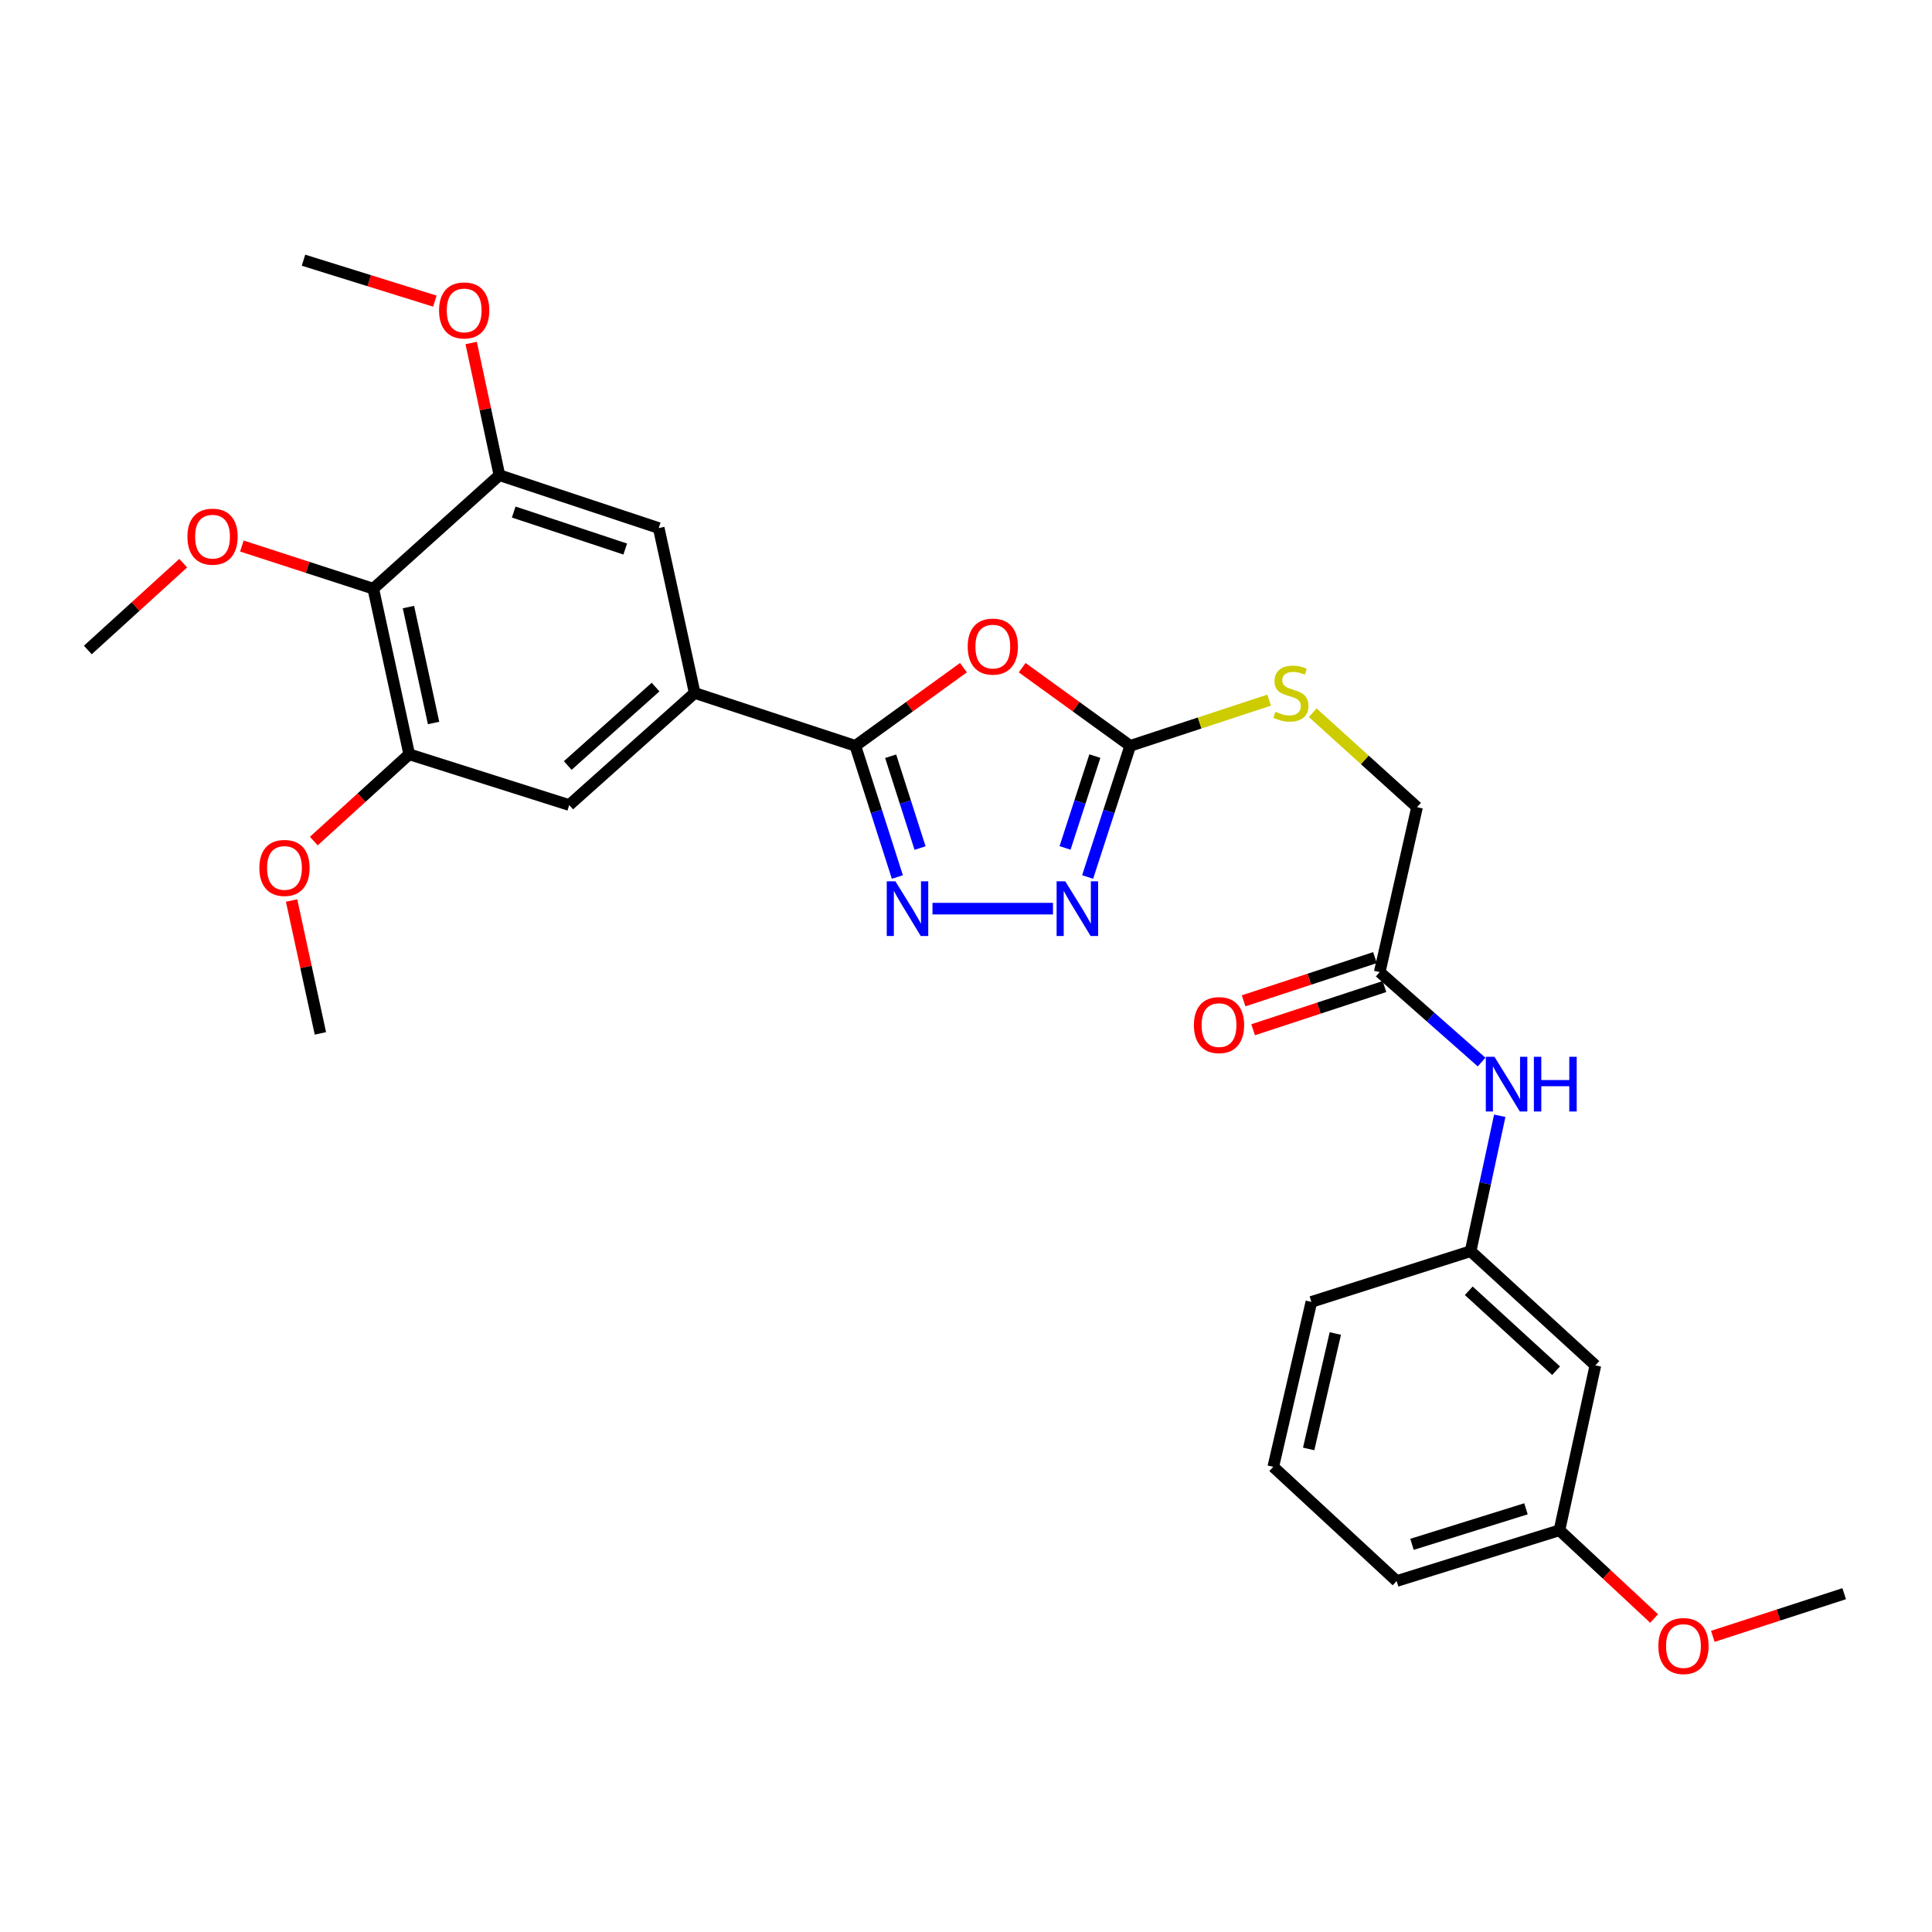 <?xml version='1.0' encoding='iso-8859-1'?>
<svg version='1.1' baseProfile='full'
              xmlns='http://www.w3.org/2000/svg'
                      xmlns:rdkit='http://www.rdkit.org/xml'
                      xmlns:xlink='http://www.w3.org/1999/xlink'
                  xml:space='preserve'
width='1000px' height='1000px' viewBox='0 0 1000 1000'>
<!-- END OF HEADER -->
<rect style='opacity:1.0;fill:#FFFFFF;stroke:none' width='1000' height='1000' x='0' y='0'> </rect>
<path class='bond-0' d='M 498.685,345.582 L 470.707,365.812' style='fill:none;fill-rule:evenodd;stroke:#FF0000;stroke-width:6px;stroke-linecap:butt;stroke-linejoin:miter;stroke-opacity:1' />
<path class='bond-0' d='M 470.707,365.812 L 442.729,386.043' style='fill:none;fill-rule:evenodd;stroke:#000000;stroke-width:6px;stroke-linecap:butt;stroke-linejoin:miter;stroke-opacity:1' />
<path class='bond-2' d='M 529.074,345.587 L 557.035,365.815' style='fill:none;fill-rule:evenodd;stroke:#FF0000;stroke-width:6px;stroke-linecap:butt;stroke-linejoin:miter;stroke-opacity:1' />
<path class='bond-2' d='M 557.035,365.815 L 584.996,386.043' style='fill:none;fill-rule:evenodd;stroke:#000000;stroke-width:6px;stroke-linecap:butt;stroke-linejoin:miter;stroke-opacity:1' />
<path class='bond-1' d='M 442.729,386.043 L 453.602,419.992' style='fill:none;fill-rule:evenodd;stroke:#000000;stroke-width:6px;stroke-linecap:butt;stroke-linejoin:miter;stroke-opacity:1' />
<path class='bond-1' d='M 453.602,419.992 L 464.474,453.94' style='fill:none;fill-rule:evenodd;stroke:#0000FF;stroke-width:6px;stroke-linecap:butt;stroke-linejoin:miter;stroke-opacity:1' />
<path class='bond-1' d='M 461.002,391.42 L 468.613,415.184' style='fill:none;fill-rule:evenodd;stroke:#000000;stroke-width:6px;stroke-linecap:butt;stroke-linejoin:miter;stroke-opacity:1' />
<path class='bond-1' d='M 468.613,415.184 L 476.224,438.948' style='fill:none;fill-rule:evenodd;stroke:#0000FF;stroke-width:6px;stroke-linecap:butt;stroke-linejoin:miter;stroke-opacity:1' />
<path class='bond-4' d='M 442.729,386.043 L 359.563,358.686' style='fill:none;fill-rule:evenodd;stroke:#000000;stroke-width:6px;stroke-linecap:butt;stroke-linejoin:miter;stroke-opacity:1' />
<path class='bond-29' d='M 482.656,470.312 L 545.025,470.312' style='fill:none;fill-rule:evenodd;stroke:#0000FF;stroke-width:6px;stroke-linecap:butt;stroke-linejoin:miter;stroke-opacity:1' />
<path class='bond-3' d='M 584.996,386.043 L 573.976,419.99' style='fill:none;fill-rule:evenodd;stroke:#000000;stroke-width:6px;stroke-linecap:butt;stroke-linejoin:miter;stroke-opacity:1' />
<path class='bond-3' d='M 573.976,419.99 L 562.955,453.937' style='fill:none;fill-rule:evenodd;stroke:#0000FF;stroke-width:6px;stroke-linecap:butt;stroke-linejoin:miter;stroke-opacity:1' />
<path class='bond-3' d='M 566.698,391.36 L 558.983,415.123' style='fill:none;fill-rule:evenodd;stroke:#000000;stroke-width:6px;stroke-linecap:butt;stroke-linejoin:miter;stroke-opacity:1' />
<path class='bond-3' d='M 558.983,415.123 L 551.269,438.886' style='fill:none;fill-rule:evenodd;stroke:#0000FF;stroke-width:6px;stroke-linecap:butt;stroke-linejoin:miter;stroke-opacity:1' />
<path class='bond-12' d='M 584.996,386.043 L 620.954,374.217' style='fill:none;fill-rule:evenodd;stroke:#000000;stroke-width:6px;stroke-linecap:butt;stroke-linejoin:miter;stroke-opacity:1' />
<path class='bond-12' d='M 620.954,374.217 L 656.911,362.392' style='fill:none;fill-rule:evenodd;stroke:#CCCC00;stroke-width:6px;stroke-linecap:butt;stroke-linejoin:miter;stroke-opacity:1' />
<path class='bond-8' d='M 359.563,358.686 L 340.954,273.322' style='fill:none;fill-rule:evenodd;stroke:#000000;stroke-width:6px;stroke-linecap:butt;stroke-linejoin:miter;stroke-opacity:1' />
<path class='bond-9' d='M 359.563,358.686 L 294.62,416.684' style='fill:none;fill-rule:evenodd;stroke:#000000;stroke-width:6px;stroke-linecap:butt;stroke-linejoin:miter;stroke-opacity:1' />
<path class='bond-9' d='M 339.322,355.629 L 293.862,396.227' style='fill:none;fill-rule:evenodd;stroke:#000000;stroke-width:6px;stroke-linecap:butt;stroke-linejoin:miter;stroke-opacity:1' />
<path class='bond-5' d='M 193.213,304.698 L 211.804,390.421' style='fill:none;fill-rule:evenodd;stroke:#000000;stroke-width:6px;stroke-linecap:butt;stroke-linejoin:miter;stroke-opacity:1' />
<path class='bond-5' d='M 211.406,314.216 L 224.42,374.222' style='fill:none;fill-rule:evenodd;stroke:#000000;stroke-width:6px;stroke-linecap:butt;stroke-linejoin:miter;stroke-opacity:1' />
<path class='bond-17' d='M 193.213,304.698 L 159.206,293.66' style='fill:none;fill-rule:evenodd;stroke:#000000;stroke-width:6px;stroke-linecap:butt;stroke-linejoin:miter;stroke-opacity:1' />
<path class='bond-17' d='M 159.206,293.66 L 125.199,282.621' style='fill:none;fill-rule:evenodd;stroke:#FF0000;stroke-width:6px;stroke-linecap:butt;stroke-linejoin:miter;stroke-opacity:1' />
<path class='bond-30' d='M 193.213,304.698 L 258.497,245.964' style='fill:none;fill-rule:evenodd;stroke:#000000;stroke-width:6px;stroke-linecap:butt;stroke-linejoin:miter;stroke-opacity:1' />
<path class='bond-6' d='M 258.497,245.964 L 340.954,273.322' style='fill:none;fill-rule:evenodd;stroke:#000000;stroke-width:6px;stroke-linecap:butt;stroke-linejoin:miter;stroke-opacity:1' />
<path class='bond-6' d='M 265.902,265.029 L 323.622,284.179' style='fill:none;fill-rule:evenodd;stroke:#000000;stroke-width:6px;stroke-linecap:butt;stroke-linejoin:miter;stroke-opacity:1' />
<path class='bond-18' d='M 258.497,245.964 L 251.186,211.749' style='fill:none;fill-rule:evenodd;stroke:#000000;stroke-width:6px;stroke-linecap:butt;stroke-linejoin:miter;stroke-opacity:1' />
<path class='bond-18' d='M 251.186,211.749 L 243.876,177.534' style='fill:none;fill-rule:evenodd;stroke:#FF0000;stroke-width:6px;stroke-linecap:butt;stroke-linejoin:miter;stroke-opacity:1' />
<path class='bond-7' d='M 211.804,390.421 L 294.62,416.684' style='fill:none;fill-rule:evenodd;stroke:#000000;stroke-width:6px;stroke-linecap:butt;stroke-linejoin:miter;stroke-opacity:1' />
<path class='bond-19' d='M 211.804,390.421 L 187.117,412.882' style='fill:none;fill-rule:evenodd;stroke:#000000;stroke-width:6px;stroke-linecap:butt;stroke-linejoin:miter;stroke-opacity:1' />
<path class='bond-19' d='M 187.117,412.882 L 162.429,435.343' style='fill:none;fill-rule:evenodd;stroke:#FF0000;stroke-width:6px;stroke-linecap:butt;stroke-linejoin:miter;stroke-opacity:1' />
<path class='bond-10' d='M 714.137,503.151 L 733.464,417.796' style='fill:none;fill-rule:evenodd;stroke:#000000;stroke-width:6px;stroke-linecap:butt;stroke-linejoin:miter;stroke-opacity:1' />
<path class='bond-11' d='M 714.137,503.151 L 740.502,526.44' style='fill:none;fill-rule:evenodd;stroke:#000000;stroke-width:6px;stroke-linecap:butt;stroke-linejoin:miter;stroke-opacity:1' />
<path class='bond-11' d='M 740.502,526.44 L 766.868,549.728' style='fill:none;fill-rule:evenodd;stroke:#0000FF;stroke-width:6px;stroke-linecap:butt;stroke-linejoin:miter;stroke-opacity:1' />
<path class='bond-15' d='M 711.675,495.665 L 677.682,506.845' style='fill:none;fill-rule:evenodd;stroke:#000000;stroke-width:6px;stroke-linecap:butt;stroke-linejoin:miter;stroke-opacity:1' />
<path class='bond-15' d='M 677.682,506.845 L 643.689,518.026' style='fill:none;fill-rule:evenodd;stroke:#FF0000;stroke-width:6px;stroke-linecap:butt;stroke-linejoin:miter;stroke-opacity:1' />
<path class='bond-15' d='M 716.6,510.638 L 682.607,521.819' style='fill:none;fill-rule:evenodd;stroke:#000000;stroke-width:6px;stroke-linecap:butt;stroke-linejoin:miter;stroke-opacity:1' />
<path class='bond-15' d='M 682.607,521.819 L 648.614,533' style='fill:none;fill-rule:evenodd;stroke:#FF0000;stroke-width:6px;stroke-linecap:butt;stroke-linejoin:miter;stroke-opacity:1' />
<path class='bond-13' d='M 776.274,577.521 L 768.732,612.564' style='fill:none;fill-rule:evenodd;stroke:#0000FF;stroke-width:6px;stroke-linecap:butt;stroke-linejoin:miter;stroke-opacity:1' />
<path class='bond-13' d='M 768.732,612.564 L 761.189,647.608' style='fill:none;fill-rule:evenodd;stroke:#000000;stroke-width:6px;stroke-linecap:butt;stroke-linejoin:miter;stroke-opacity:1' />
<path class='bond-16' d='M 679.462,368.901 L 706.463,393.348' style='fill:none;fill-rule:evenodd;stroke:#CCCC00;stroke-width:6px;stroke-linecap:butt;stroke-linejoin:miter;stroke-opacity:1' />
<path class='bond-16' d='M 706.463,393.348 L 733.464,417.796' style='fill:none;fill-rule:evenodd;stroke:#000000;stroke-width:6px;stroke-linecap:butt;stroke-linejoin:miter;stroke-opacity:1' />
<path class='bond-14' d='M 761.189,647.608 L 825.764,706.71' style='fill:none;fill-rule:evenodd;stroke:#000000;stroke-width:6px;stroke-linecap:butt;stroke-linejoin:miter;stroke-opacity:1' />
<path class='bond-14' d='M 760.233,668.101 L 805.435,709.473' style='fill:none;fill-rule:evenodd;stroke:#000000;stroke-width:6px;stroke-linecap:butt;stroke-linejoin:miter;stroke-opacity:1' />
<path class='bond-23' d='M 761.189,647.608 L 678.767,673.871' style='fill:none;fill-rule:evenodd;stroke:#000000;stroke-width:6px;stroke-linecap:butt;stroke-linejoin:miter;stroke-opacity:1' />
<path class='bond-20' d='M 825.764,706.71 L 807.172,792.065' style='fill:none;fill-rule:evenodd;stroke:#000000;stroke-width:6px;stroke-linecap:butt;stroke-linejoin:miter;stroke-opacity:1' />
<path class='bond-25' d='M 94.83,291.506 L 70.142,313.97' style='fill:none;fill-rule:evenodd;stroke:#FF0000;stroke-width:6px;stroke-linecap:butt;stroke-linejoin:miter;stroke-opacity:1' />
<path class='bond-25' d='M 70.142,313.97 L 45.455,336.434' style='fill:none;fill-rule:evenodd;stroke:#000000;stroke-width:6px;stroke-linecap:butt;stroke-linejoin:miter;stroke-opacity:1' />
<path class='bond-27' d='M 225.078,155.863 L 191.084,145.271' style='fill:none;fill-rule:evenodd;stroke:#FF0000;stroke-width:6px;stroke-linecap:butt;stroke-linejoin:miter;stroke-opacity:1' />
<path class='bond-27' d='M 191.084,145.271 L 157.09,134.679' style='fill:none;fill-rule:evenodd;stroke:#000000;stroke-width:6px;stroke-linecap:butt;stroke-linejoin:miter;stroke-opacity:1' />
<path class='bond-26' d='M 150.924,466.108 L 158.381,500.493' style='fill:none;fill-rule:evenodd;stroke:#FF0000;stroke-width:6px;stroke-linecap:butt;stroke-linejoin:miter;stroke-opacity:1' />
<path class='bond-26' d='M 158.381,500.493 L 165.838,534.878' style='fill:none;fill-rule:evenodd;stroke:#000000;stroke-width:6px;stroke-linecap:butt;stroke-linejoin:miter;stroke-opacity:1' />
<path class='bond-21' d='M 807.172,792.065 L 831.67,814.902' style='fill:none;fill-rule:evenodd;stroke:#000000;stroke-width:6px;stroke-linecap:butt;stroke-linejoin:miter;stroke-opacity:1' />
<path class='bond-21' d='M 831.67,814.902 L 856.168,837.739' style='fill:none;fill-rule:evenodd;stroke:#FF0000;stroke-width:6px;stroke-linecap:butt;stroke-linejoin:miter;stroke-opacity:1' />
<path class='bond-31' d='M 807.172,792.065 L 722.894,818.337' style='fill:none;fill-rule:evenodd;stroke:#000000;stroke-width:6px;stroke-linecap:butt;stroke-linejoin:miter;stroke-opacity:1' />
<path class='bond-31' d='M 789.84,780.957 L 730.845,799.347' style='fill:none;fill-rule:evenodd;stroke:#000000;stroke-width:6px;stroke-linecap:butt;stroke-linejoin:miter;stroke-opacity:1' />
<path class='bond-28' d='M 886.548,846.972 L 920.547,835.934' style='fill:none;fill-rule:evenodd;stroke:#FF0000;stroke-width:6px;stroke-linecap:butt;stroke-linejoin:miter;stroke-opacity:1' />
<path class='bond-28' d='M 920.547,835.934 L 954.545,824.896' style='fill:none;fill-rule:evenodd;stroke:#000000;stroke-width:6px;stroke-linecap:butt;stroke-linejoin:miter;stroke-opacity:1' />
<path class='bond-22' d='M 659.046,759.226 L 678.767,673.871' style='fill:none;fill-rule:evenodd;stroke:#000000;stroke-width:6px;stroke-linecap:butt;stroke-linejoin:miter;stroke-opacity:1' />
<path class='bond-22' d='M 677.363,749.971 L 691.167,690.223' style='fill:none;fill-rule:evenodd;stroke:#000000;stroke-width:6px;stroke-linecap:butt;stroke-linejoin:miter;stroke-opacity:1' />
<path class='bond-24' d='M 659.046,759.226 L 722.894,818.337' style='fill:none;fill-rule:evenodd;stroke:#000000;stroke-width:6px;stroke-linecap:butt;stroke-linejoin:miter;stroke-opacity:1' />
<path  class='atom-0' d='M 500.88 334.675
Q 500.88 327.875, 504.24 324.075
Q 507.6 320.275, 513.88 320.275
Q 520.16 320.275, 523.52 324.075
Q 526.88 327.875, 526.88 334.675
Q 526.88 341.555, 523.48 345.475
Q 520.08 349.355, 513.88 349.355
Q 507.64 349.355, 504.24 345.475
Q 500.88 341.595, 500.88 334.675
M 513.88 346.155
Q 518.2 346.155, 520.52 343.275
Q 522.88 340.355, 522.88 334.675
Q 522.88 329.115, 520.52 326.315
Q 518.2 323.475, 513.88 323.475
Q 509.56 323.475, 507.2 326.275
Q 504.88 329.075, 504.88 334.675
Q 504.88 340.395, 507.2 343.275
Q 509.56 346.155, 513.88 346.155
' fill='#FF0000'/>
<path  class='atom-2' d='M 463.458 456.152
L 472.738 471.152
Q 473.658 472.632, 475.138 475.312
Q 476.618 477.992, 476.698 478.152
L 476.698 456.152
L 480.458 456.152
L 480.458 484.472
L 476.578 484.472
L 466.618 468.072
Q 465.458 466.152, 464.218 463.952
Q 463.018 461.752, 462.658 461.072
L 462.658 484.472
L 458.978 484.472
L 458.978 456.152
L 463.458 456.152
' fill='#0000FF'/>
<path  class='atom-4' d='M 551.379 456.152
L 560.659 471.152
Q 561.579 472.632, 563.059 475.312
Q 564.539 477.992, 564.619 478.152
L 564.619 456.152
L 568.379 456.152
L 568.379 484.472
L 564.499 484.472
L 554.539 468.072
Q 553.379 466.152, 552.139 463.952
Q 550.939 461.752, 550.579 461.072
L 550.579 484.472
L 546.899 484.472
L 546.899 456.152
L 551.379 456.152
' fill='#0000FF'/>
<path  class='atom-12' d='M 773.538 546.99
L 782.818 561.99
Q 783.738 563.47, 785.218 566.15
Q 786.698 568.83, 786.778 568.99
L 786.778 546.99
L 790.538 546.99
L 790.538 575.31
L 786.658 575.31
L 776.698 558.91
Q 775.538 556.99, 774.298 554.79
Q 773.098 552.59, 772.738 551.91
L 772.738 575.31
L 769.058 575.31
L 769.058 546.99
L 773.538 546.99
' fill='#0000FF'/>
<path  class='atom-12' d='M 793.938 546.99
L 797.778 546.99
L 797.778 559.03
L 812.258 559.03
L 812.258 546.99
L 816.098 546.99
L 816.098 575.31
L 812.258 575.31
L 812.258 562.23
L 797.778 562.23
L 797.778 575.31
L 793.938 575.31
L 793.938 546.99
' fill='#0000FF'/>
<path  class='atom-13' d='M 660.18 368.406
Q 660.5 368.526, 661.82 369.086
Q 663.14 369.646, 664.58 370.006
Q 666.06 370.326, 667.5 370.326
Q 670.18 370.326, 671.74 369.046
Q 673.3 367.726, 673.3 365.446
Q 673.3 363.886, 672.5 362.926
Q 671.74 361.966, 670.54 361.446
Q 669.34 360.926, 667.34 360.326
Q 664.82 359.566, 663.3 358.846
Q 661.82 358.126, 660.74 356.606
Q 659.7 355.086, 659.7 352.526
Q 659.7 348.966, 662.1 346.766
Q 664.54 344.566, 669.34 344.566
Q 672.62 344.566, 676.34 346.126
L 675.42 349.206
Q 672.02 347.806, 669.46 347.806
Q 666.7 347.806, 665.18 348.966
Q 663.66 350.086, 663.7 352.046
Q 663.7 353.566, 664.46 354.486
Q 665.26 355.406, 666.38 355.926
Q 667.54 356.446, 669.46 357.046
Q 672.02 357.846, 673.54 358.646
Q 675.06 359.446, 676.14 361.086
Q 677.26 362.686, 677.26 365.446
Q 677.26 369.366, 674.62 371.486
Q 672.02 373.566, 667.66 373.566
Q 665.14 373.566, 663.22 373.006
Q 661.34 372.486, 659.1 371.566
L 660.18 368.406
' fill='#CCCC00'/>
<path  class='atom-16' d='M 617.962 530.589
Q 617.962 523.789, 621.322 519.989
Q 624.682 516.189, 630.962 516.189
Q 637.242 516.189, 640.602 519.989
Q 643.962 523.789, 643.962 530.589
Q 643.962 537.469, 640.562 541.389
Q 637.162 545.269, 630.962 545.269
Q 624.722 545.269, 621.322 541.389
Q 617.962 537.509, 617.962 530.589
M 630.962 542.069
Q 635.282 542.069, 637.602 539.189
Q 639.962 536.269, 639.962 530.589
Q 639.962 525.029, 637.602 522.229
Q 635.282 519.389, 630.962 519.389
Q 626.642 519.389, 624.282 522.189
Q 621.962 524.989, 621.962 530.589
Q 621.962 536.309, 624.282 539.189
Q 626.642 542.069, 630.962 542.069
' fill='#FF0000'/>
<path  class='atom-18' d='M 97.012 277.771
Q 97.012 270.971, 100.372 267.171
Q 103.732 263.371, 110.012 263.371
Q 116.292 263.371, 119.652 267.171
Q 123.012 270.971, 123.012 277.771
Q 123.012 284.651, 119.612 288.571
Q 116.212 292.451, 110.012 292.451
Q 103.772 292.451, 100.372 288.571
Q 97.012 284.691, 97.012 277.771
M 110.012 289.251
Q 114.332 289.251, 116.652 286.371
Q 119.012 283.451, 119.012 277.771
Q 119.012 272.211, 116.652 269.411
Q 114.332 266.571, 110.012 266.571
Q 105.692 266.571, 103.332 269.371
Q 101.012 272.171, 101.012 277.771
Q 101.012 283.491, 103.332 286.371
Q 105.692 289.251, 110.012 289.251
' fill='#FF0000'/>
<path  class='atom-19' d='M 227.256 160.672
Q 227.256 153.872, 230.616 150.072
Q 233.976 146.272, 240.256 146.272
Q 246.536 146.272, 249.896 150.072
Q 253.256 153.872, 253.256 160.672
Q 253.256 167.552, 249.856 171.472
Q 246.456 175.352, 240.256 175.352
Q 234.016 175.352, 230.616 171.472
Q 227.256 167.592, 227.256 160.672
M 240.256 172.152
Q 244.576 172.152, 246.896 169.272
Q 249.256 166.352, 249.256 160.672
Q 249.256 155.112, 246.896 152.312
Q 244.576 149.472, 240.256 149.472
Q 235.936 149.472, 233.576 152.272
Q 231.256 155.072, 231.256 160.672
Q 231.256 166.392, 233.576 169.272
Q 235.936 172.152, 240.256 172.152
' fill='#FF0000'/>
<path  class='atom-20' d='M 134.247 449.235
Q 134.247 442.435, 137.607 438.635
Q 140.967 434.835, 147.247 434.835
Q 153.527 434.835, 156.887 438.635
Q 160.247 442.435, 160.247 449.235
Q 160.247 456.115, 156.847 460.035
Q 153.447 463.915, 147.247 463.915
Q 141.007 463.915, 137.607 460.035
Q 134.247 456.155, 134.247 449.235
M 147.247 460.715
Q 151.567 460.715, 153.887 457.835
Q 156.247 454.915, 156.247 449.235
Q 156.247 443.675, 153.887 440.875
Q 151.567 438.035, 147.247 438.035
Q 142.927 438.035, 140.567 440.835
Q 138.247 443.635, 138.247 449.235
Q 138.247 454.955, 140.567 457.835
Q 142.927 460.715, 147.247 460.715
' fill='#FF0000'/>
<path  class='atom-22' d='M 858.362 851.982
Q 858.362 845.182, 861.722 841.382
Q 865.082 837.582, 871.362 837.582
Q 877.642 837.582, 881.002 841.382
Q 884.362 845.182, 884.362 851.982
Q 884.362 858.862, 880.962 862.782
Q 877.562 866.662, 871.362 866.662
Q 865.122 866.662, 861.722 862.782
Q 858.362 858.902, 858.362 851.982
M 871.362 863.462
Q 875.682 863.462, 878.002 860.582
Q 880.362 857.662, 880.362 851.982
Q 880.362 846.422, 878.002 843.622
Q 875.682 840.782, 871.362 840.782
Q 867.042 840.782, 864.682 843.582
Q 862.362 846.382, 862.362 851.982
Q 862.362 857.702, 864.682 860.582
Q 867.042 863.462, 871.362 863.462
' fill='#FF0000'/>
</svg>
